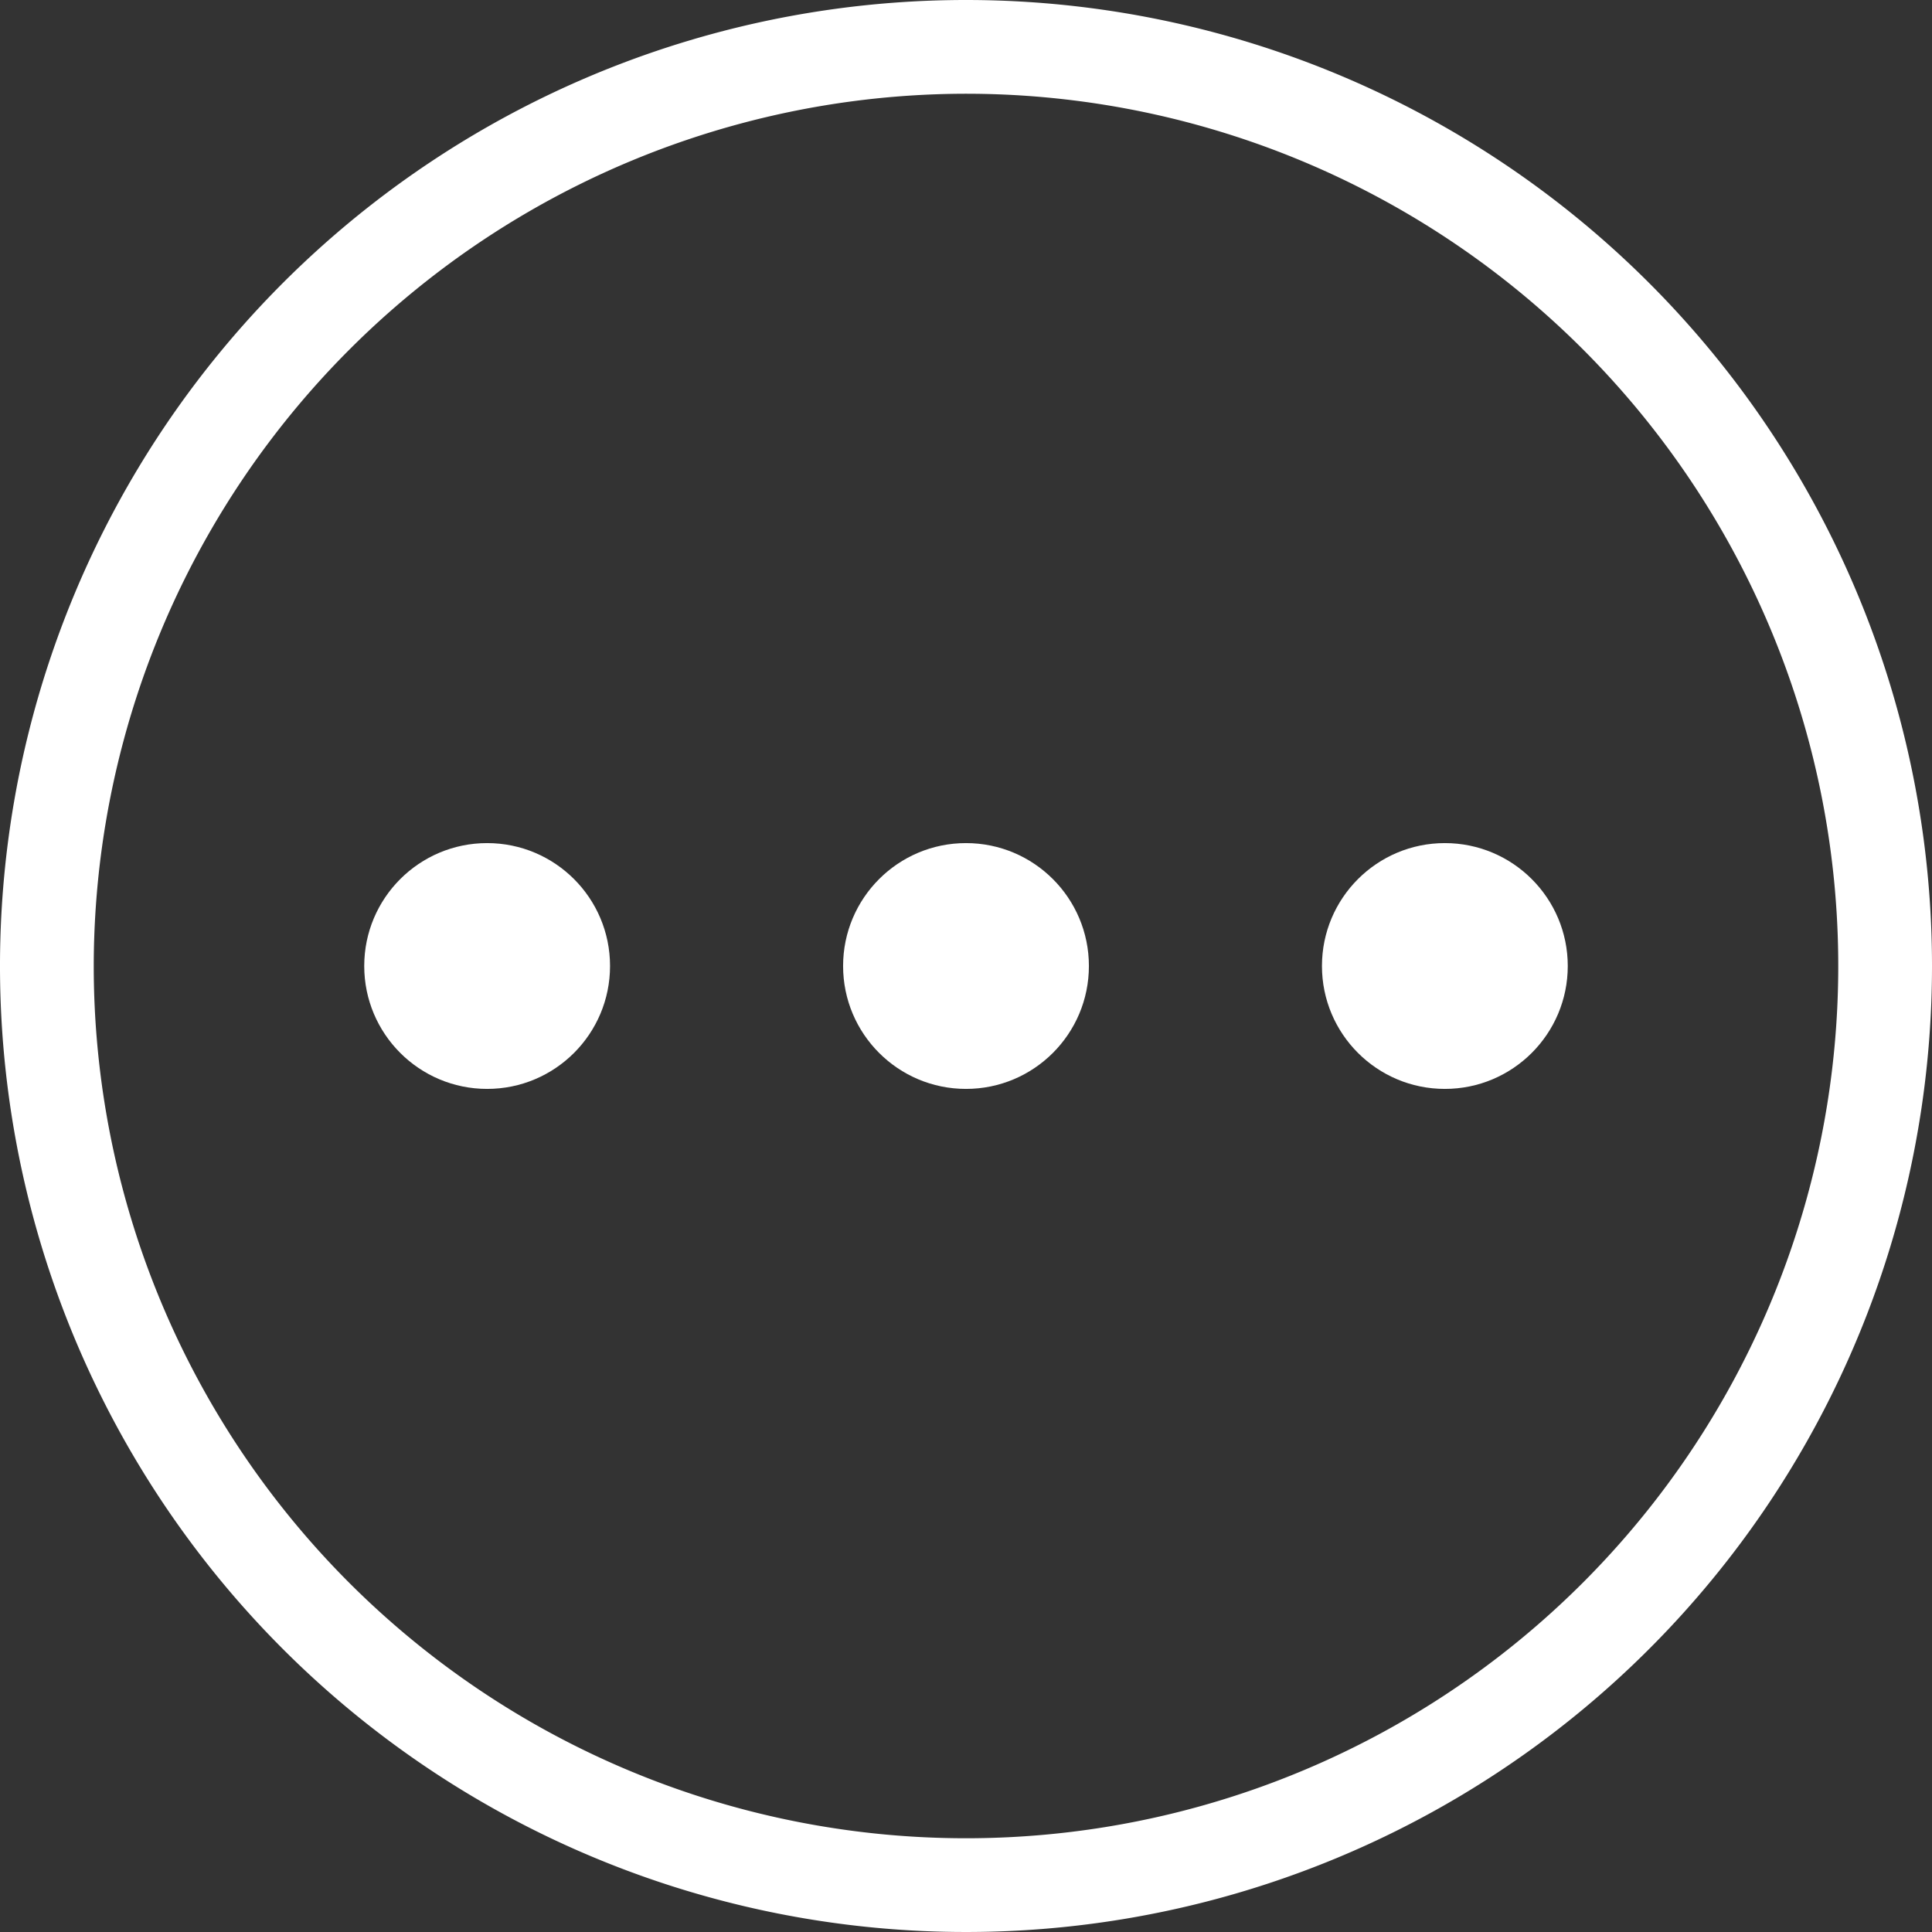 <svg xmlns="http://www.w3.org/2000/svg" viewBox="0 0 142.42 142.42"><rect x="0" y="0" width="142.42" height="142.42" fill="#333333" stroke="none"/><defs><style>.cls-1{fill:#fff;}</style></defs><title>Asset 5</title><g id="Layer_2" data-name="Layer 2"><g id="Layer_1-2" data-name="Layer 1"><path class="cls-1" d="M71.21,6.91a64.3,64.3,0,1,1-64.3,64.3,64.37,64.37,0,0,1,64.3-64.3m0-6.91a71.21,71.21,0,1,0,71.21,71.21A71.21,71.21,0,0,0,71.21,0Z"/><circle class="cls-1" cx="35.91" cy="71.21" r="9.06"/><circle class="cls-1" cx="71.21" cy="71.21" r="9.06"/><circle class="cls-1" cx="106.51" cy="71.21" r="9.06"/></g></g></svg>